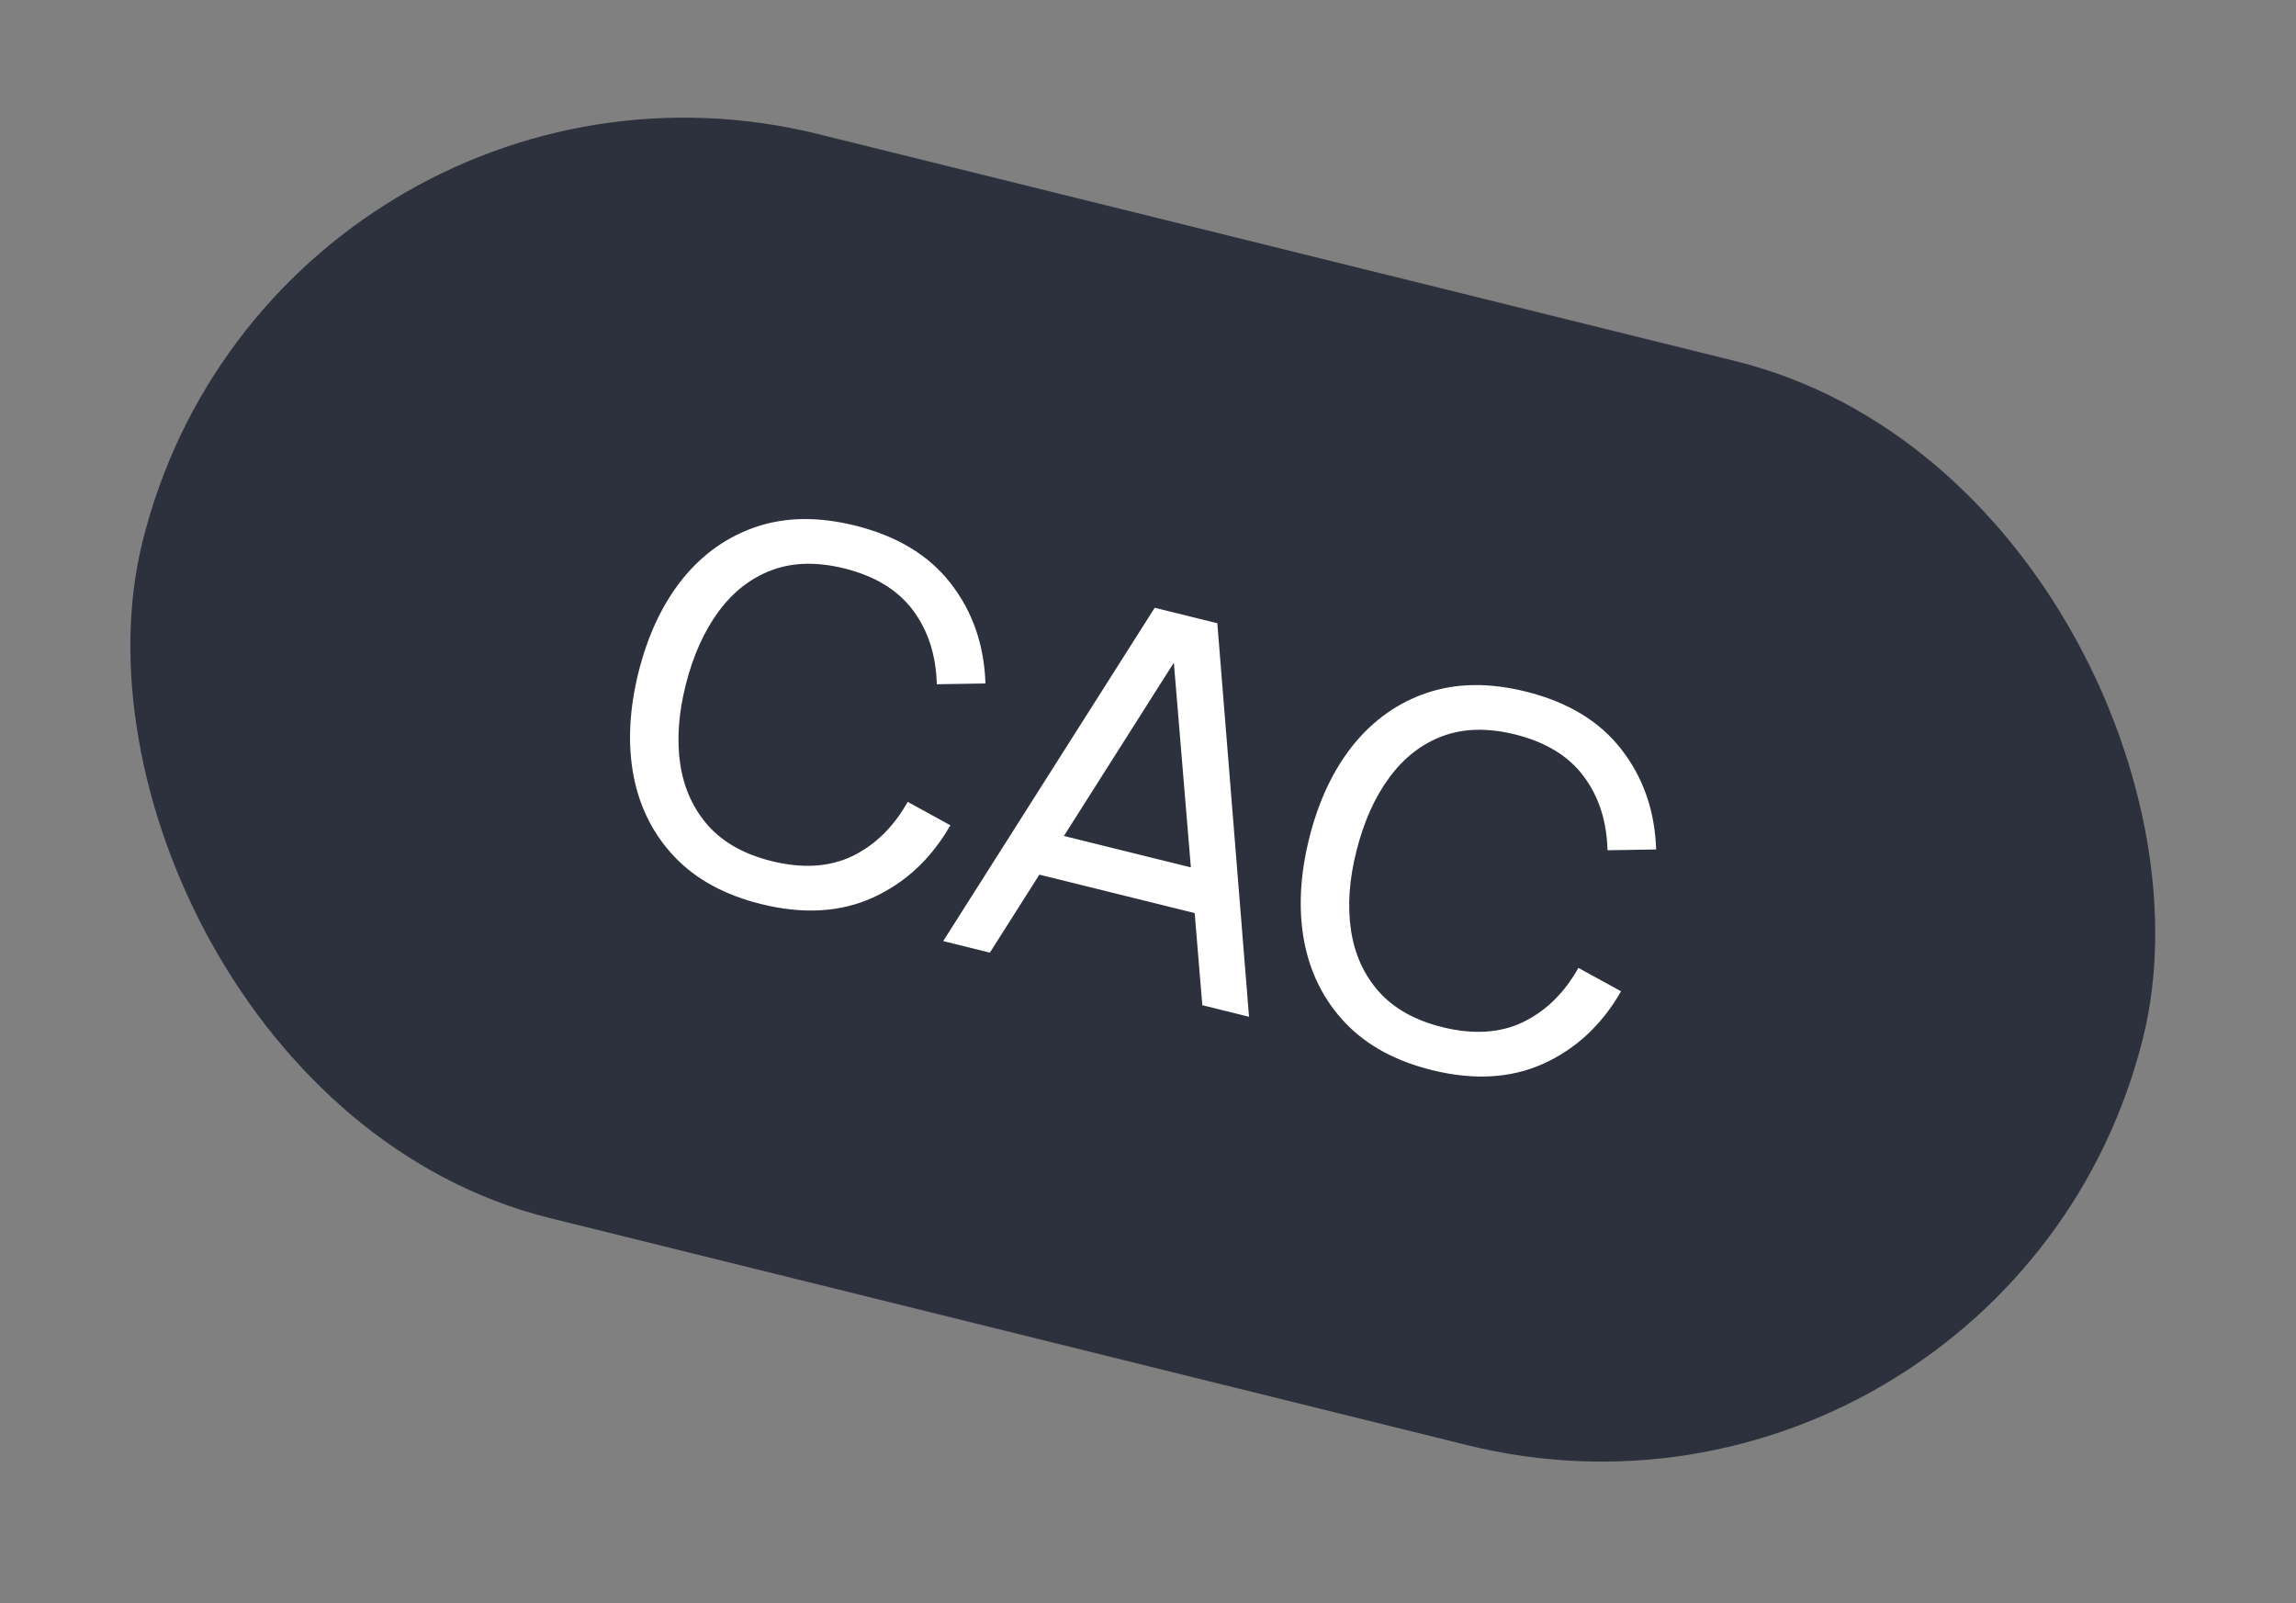 <?xml version="1.0" encoding="UTF-8"?> <svg xmlns="http://www.w3.org/2000/svg" width="53" height="37" viewBox="0 0 53 37" fill="none"><rect x="0" y="0" width="53" height="37" fill="#808080" stroke="none"/><rect x="6.383" width="47.578" height="25.772" rx="12.886" transform="rotate(13.899 6.383 0)" fill="#2C313D"></rect><path d="M17.569 20.864C16.735 20.657 16.072 20.297 15.58 19.784C15.089 19.271 14.771 18.649 14.627 17.917C14.487 17.186 14.523 16.389 14.736 15.527C14.95 14.665 15.289 13.943 15.754 13.362C16.223 12.782 16.795 12.379 17.468 12.154C18.142 11.93 18.896 11.921 19.731 12.127C20.702 12.367 21.439 12.811 21.942 13.459C22.449 14.108 22.718 14.879 22.748 15.773L21.625 15.791C21.608 15.124 21.425 14.555 21.076 14.086C20.727 13.616 20.197 13.293 19.486 13.117C18.861 12.963 18.306 12.976 17.82 13.156C17.334 13.337 16.924 13.656 16.588 14.112C16.254 14.565 16.001 15.127 15.831 15.798C15.662 16.465 15.619 17.078 15.703 17.639C15.788 18.196 16.005 18.669 16.353 19.061C16.702 19.448 17.189 19.719 17.814 19.873C18.525 20.049 19.144 20.011 19.672 19.759C20.201 19.502 20.628 19.084 20.953 18.505L21.938 19.046C21.495 19.818 20.898 20.375 20.146 20.716C19.399 21.055 18.54 21.104 17.569 20.864ZM21.773 21.718L26.655 14.026L28.1 14.383L28.832 23.465L27.754 23.198L27.053 14.767L27.379 14.848L22.85 21.985L21.773 21.718ZM23.61 20.09L23.85 19.117L28.207 20.195L27.966 21.168L23.61 20.09ZM33.052 24.695C32.217 24.488 31.554 24.128 31.063 23.615C30.571 23.102 30.254 22.48 30.109 21.748C29.969 21.017 30.005 20.22 30.218 19.358C30.432 18.496 30.771 17.774 31.236 17.193C31.706 16.613 32.277 16.21 32.951 15.986C33.624 15.761 34.379 15.752 35.213 15.958C36.184 16.198 36.921 16.642 37.424 17.29C37.931 17.939 38.2 18.71 38.23 19.604L37.107 19.622C37.091 18.955 36.908 18.386 36.558 17.917C36.209 17.447 35.679 17.124 34.968 16.948C34.343 16.794 33.788 16.807 33.302 16.987C32.817 17.168 32.406 17.487 32.071 17.944C31.736 18.396 31.484 18.958 31.314 19.629C31.144 20.296 31.102 20.91 31.186 21.47C31.27 22.027 31.487 22.501 31.835 22.892C32.184 23.279 32.671 23.55 33.297 23.705C34.007 23.881 34.627 23.842 35.155 23.59C35.684 23.333 36.111 22.916 36.435 22.337L37.42 22.877C36.978 23.649 36.38 24.206 35.628 24.547C34.881 24.886 34.022 24.935 33.052 24.695Z" fill="white"></path></svg> 